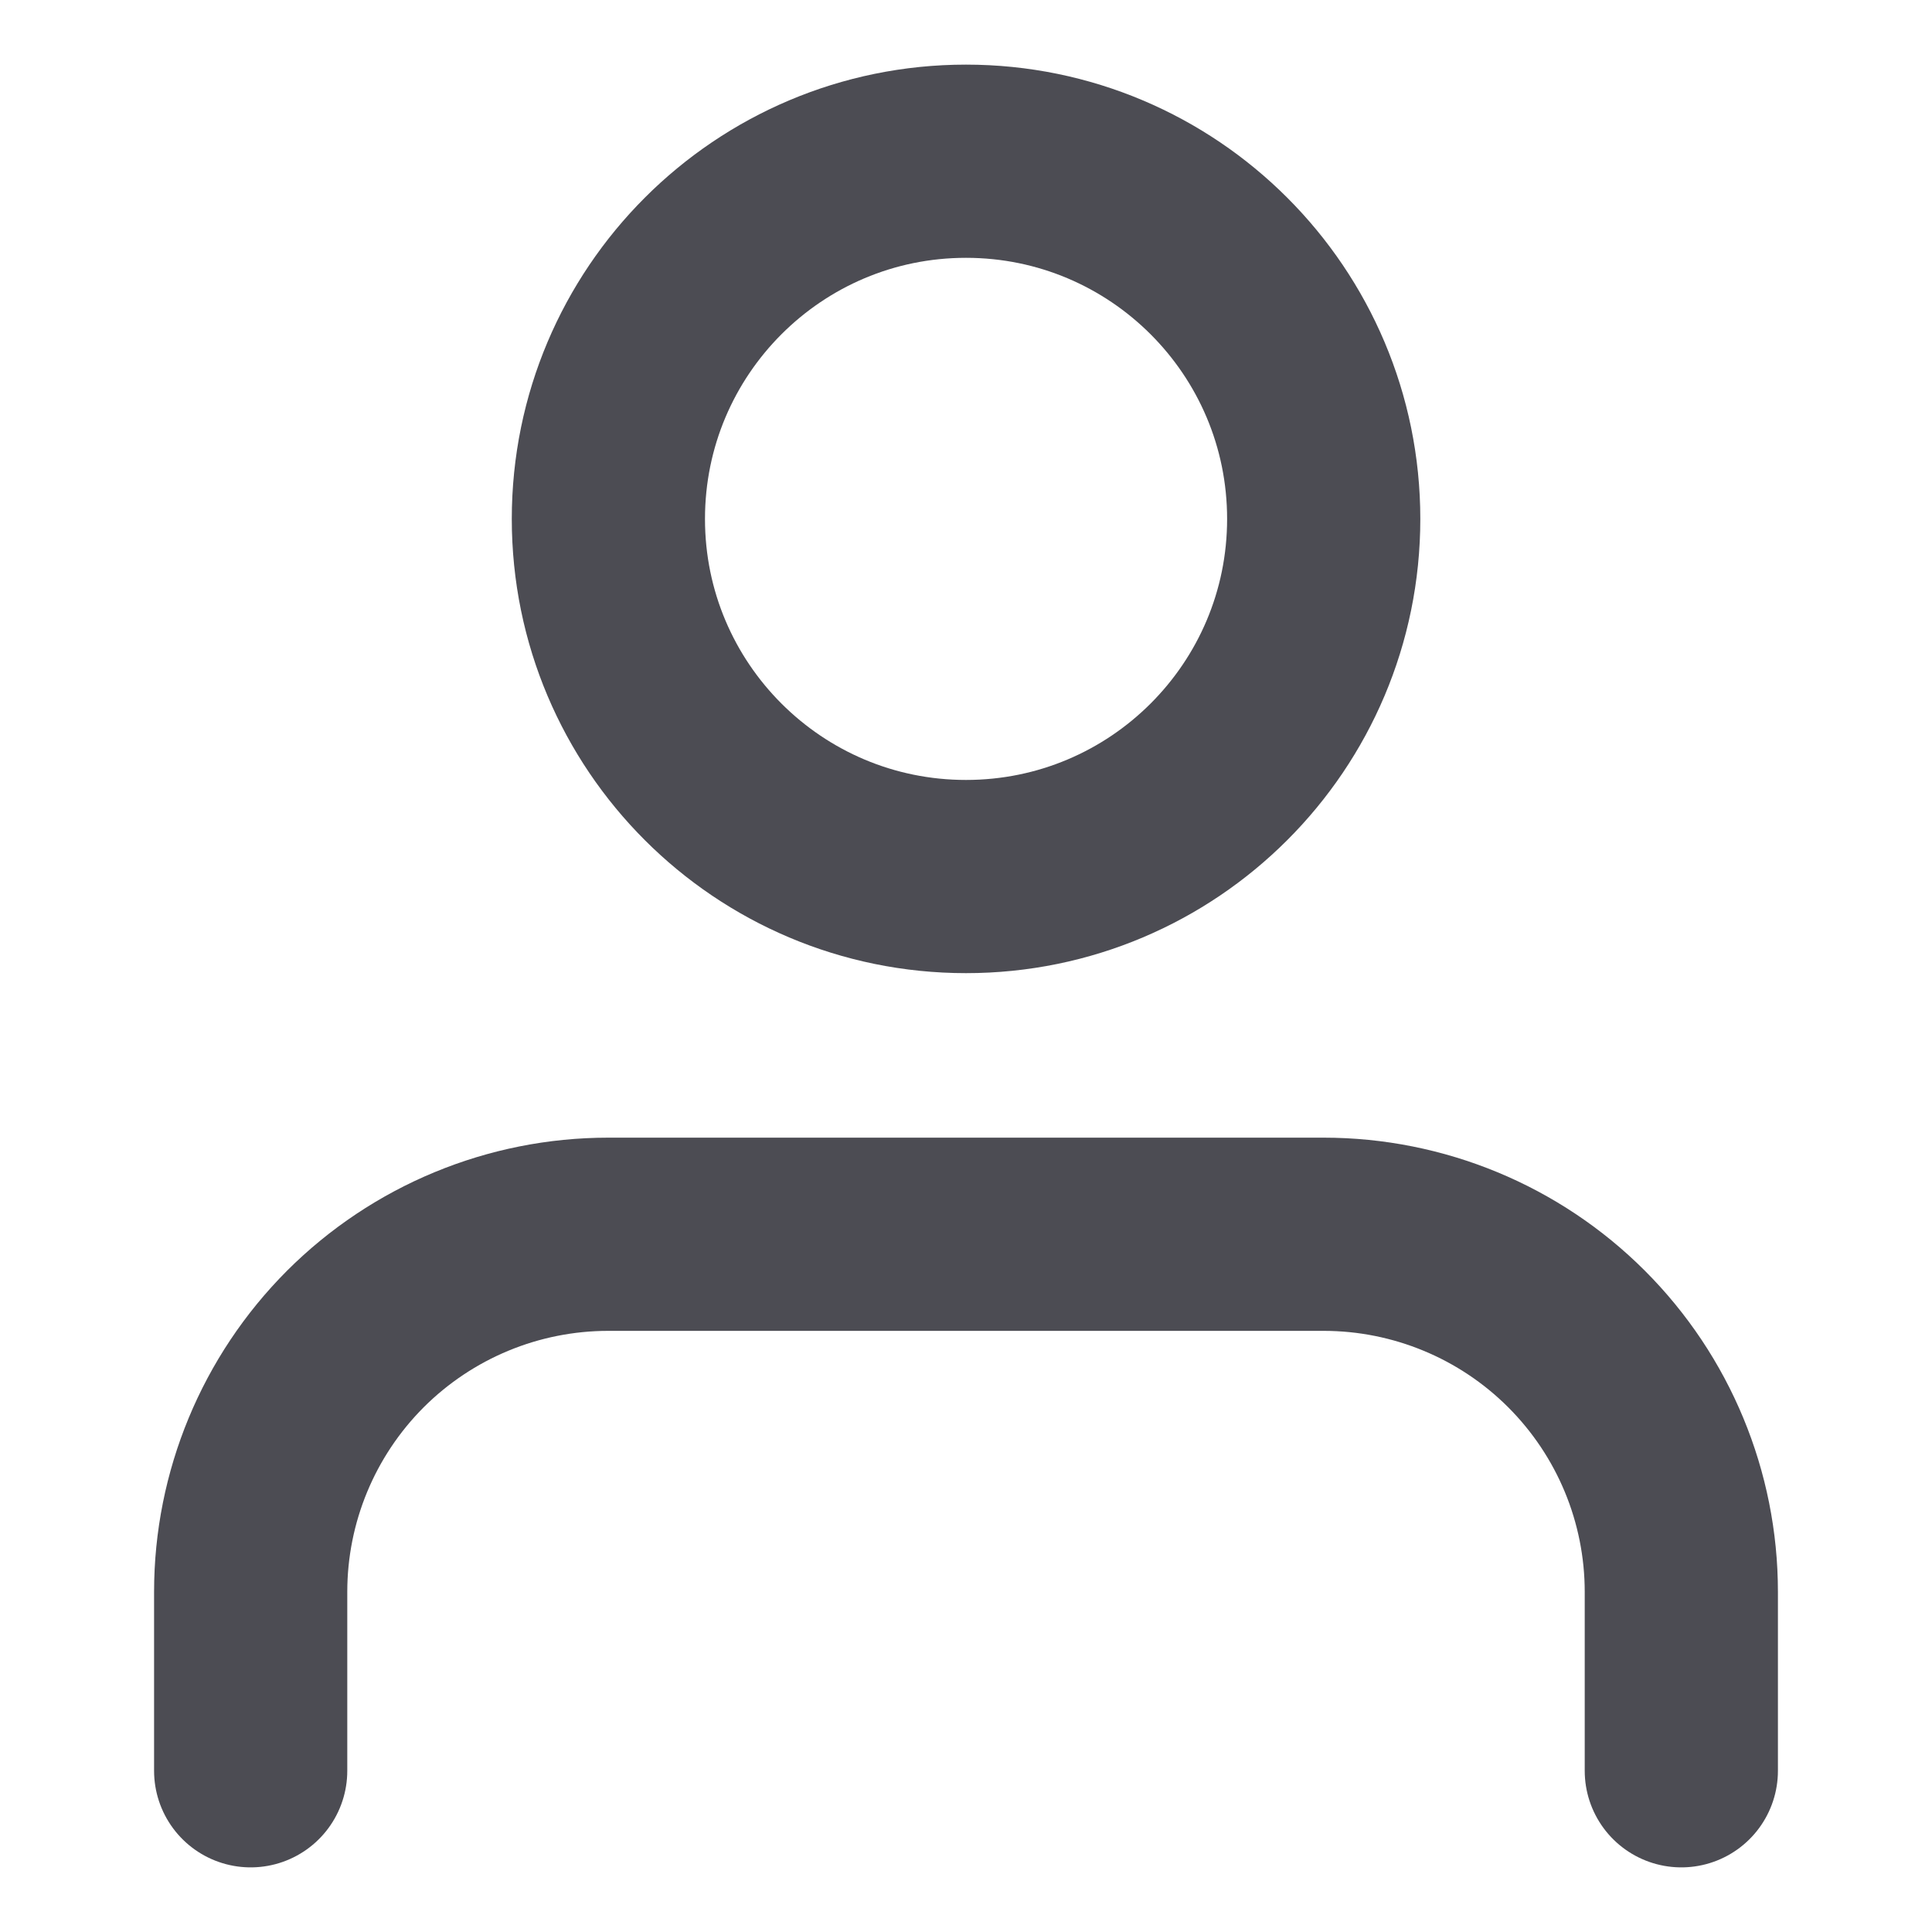 <svg width="20" height="20" viewBox="0 0 20 20" fill="none" xmlns="http://www.w3.org/2000/svg">
<path d="M17.405 18.331V16.479C17.405 15.497 17.015 14.556 16.32 13.861C15.626 13.167 14.684 12.777 13.702 12.777H6.297C5.315 12.777 4.374 13.167 3.679 13.861C2.985 14.556 2.595 15.497 2.595 16.479V18.331" stroke="#4C4C53" stroke-width="2" stroke-linecap="round" stroke-linejoin="round"/>
<path d="M10 9.074C12.045 9.074 13.703 7.417 13.703 5.372C13.703 3.327 12.045 1.669 10 1.669C7.955 1.669 6.298 3.327 6.298 5.372C6.298 7.417 7.955 9.074 10 9.074Z" stroke="#4C4C53" stroke-width="2" stroke-linecap="round" stroke-linejoin="round"/>
</svg>
